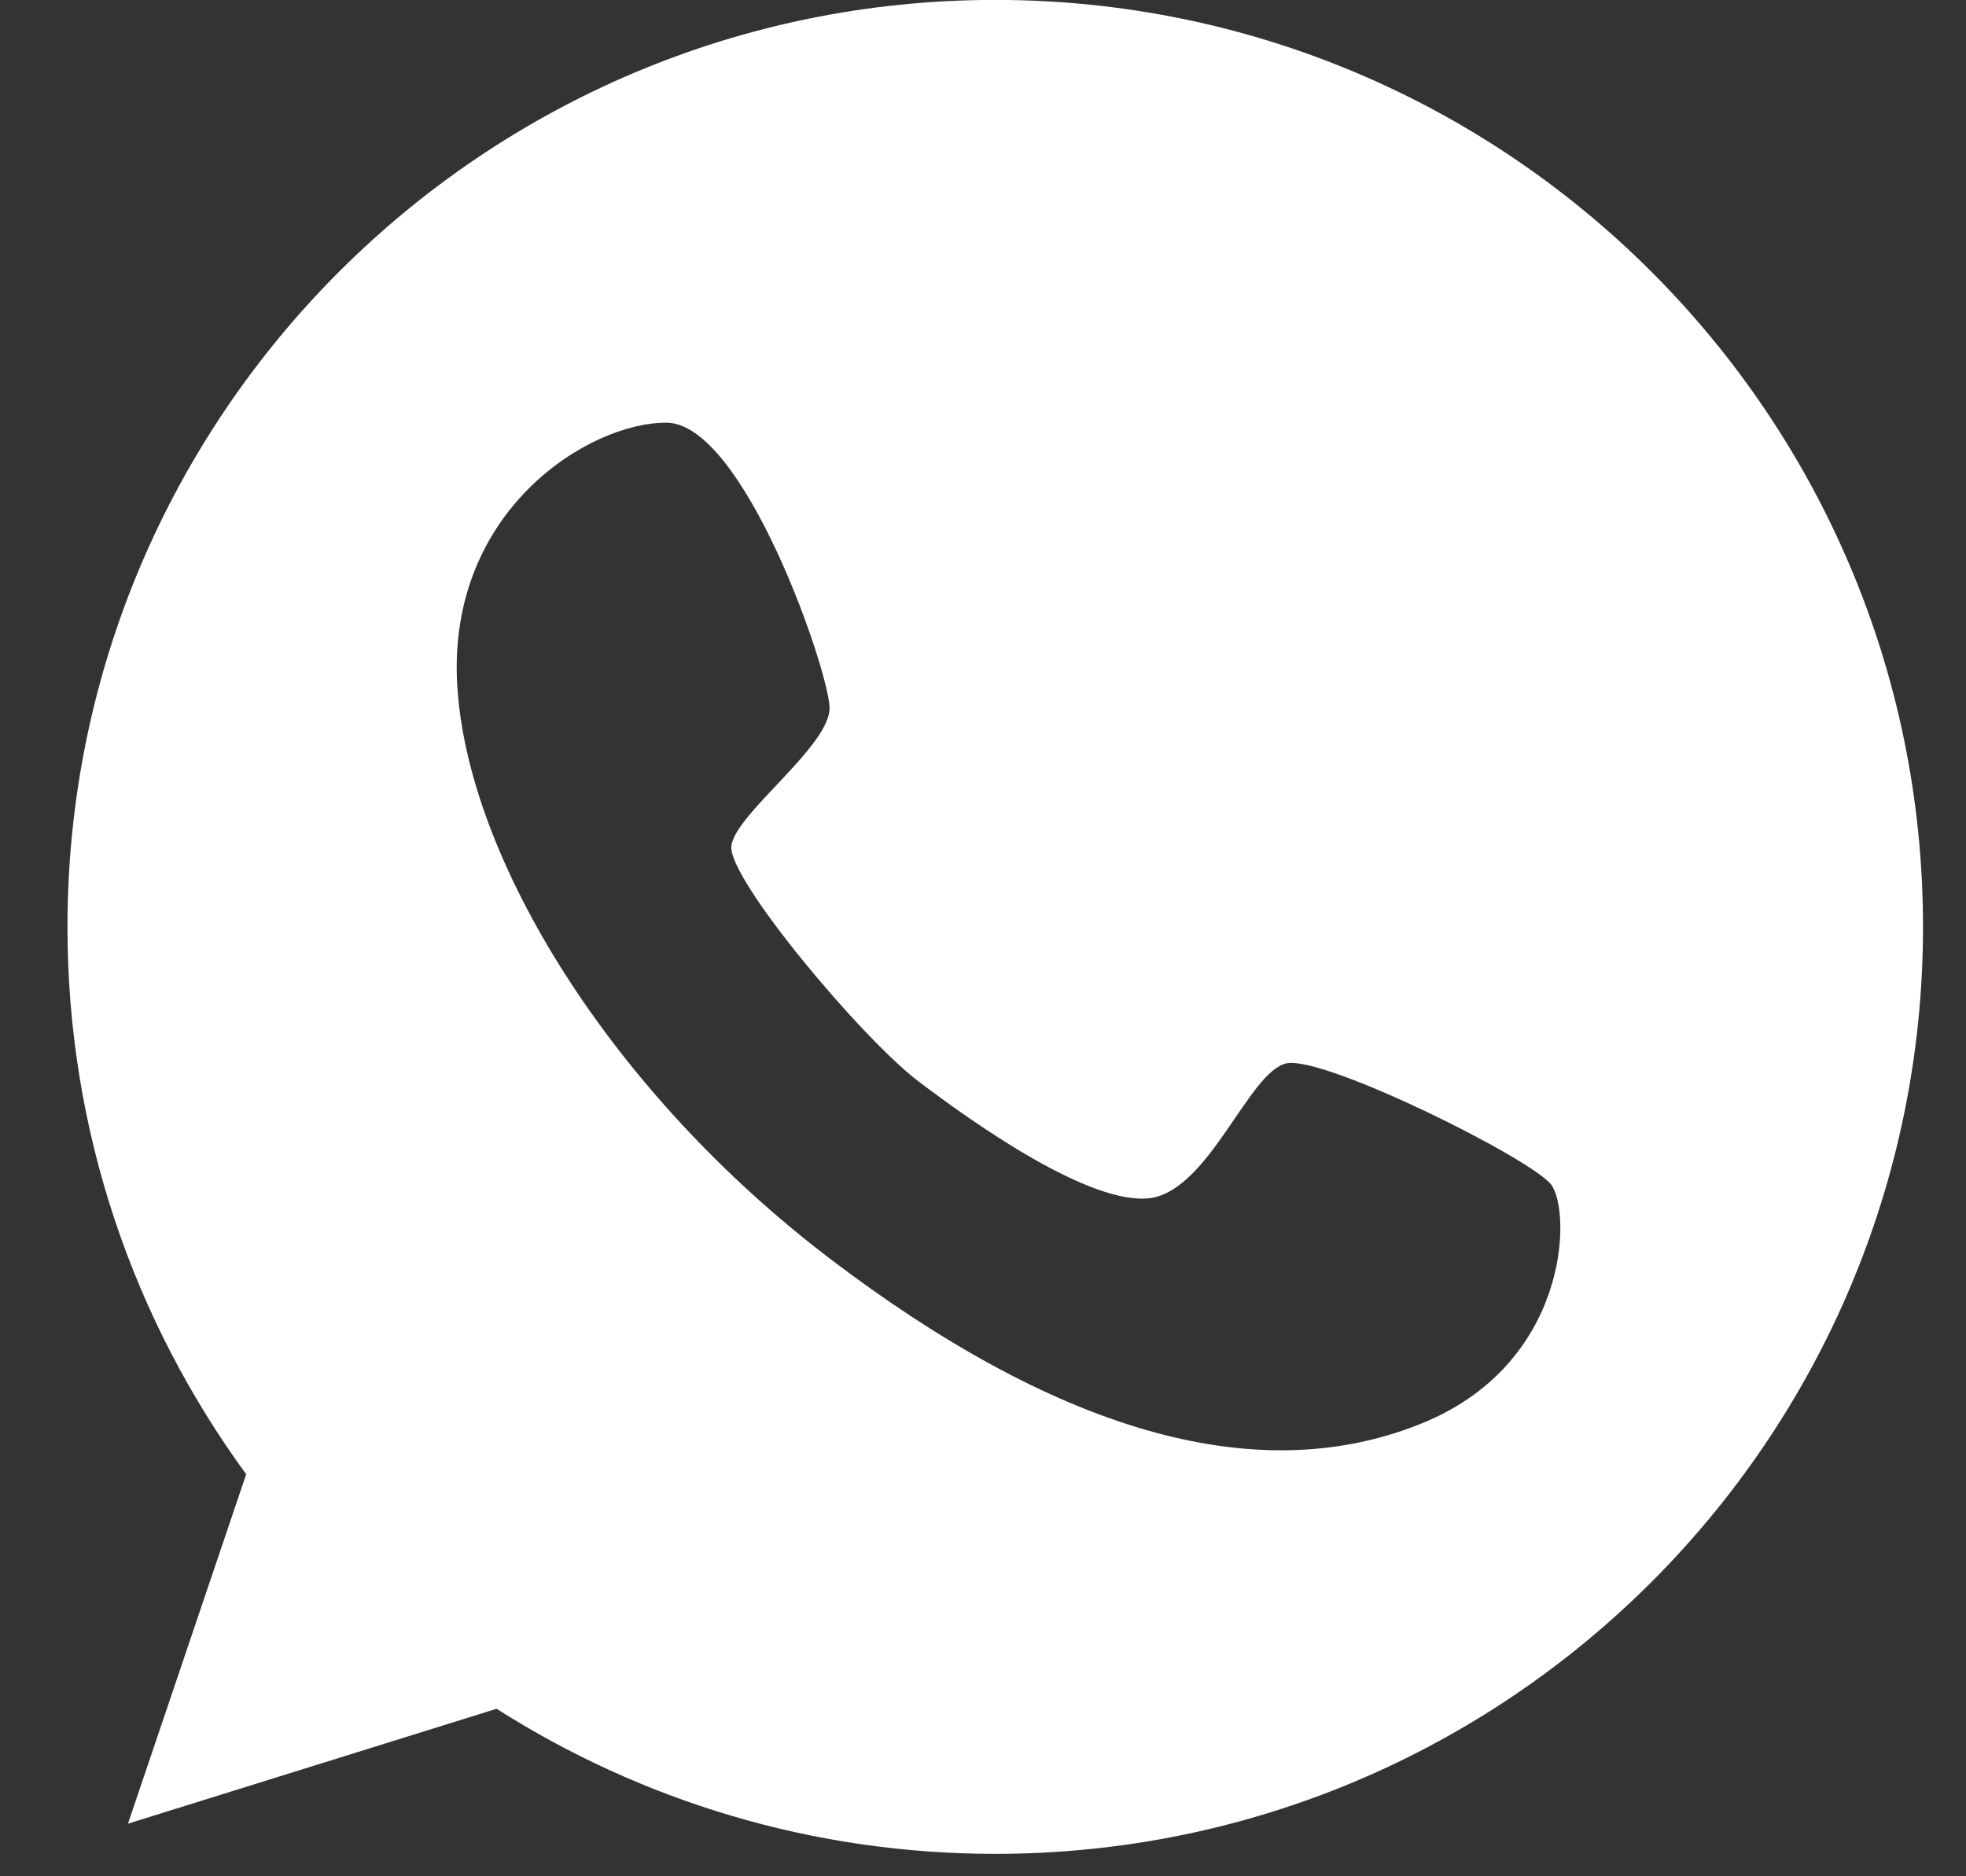 <?xml version="1.0" encoding="UTF-8"?> <svg xmlns="http://www.w3.org/2000/svg" width="22" height="21" viewBox="0 0 22 21" fill="none"><rect x="0" y="0" width="22" height="21" fill="#333333" stroke="none"/> <path d="M11.137 -0.001C5.406 -0.001 0.755 4.646 0.755 10.374C0.755 12.668 1.498 14.78 2.755 16.5L1.432 20.411L5.557 19.125C7.169 20.151 9.084 20.749 11.137 20.749C16.868 20.749 21.519 16.102 21.519 10.374C21.519 4.646 16.868 -0.001 11.137 -0.001ZM15.89 15.939C14.006 16.693 11.759 15.963 9.301 14.098C6.843 12.233 5.225 9.608 5.116 7.658C5.007 5.709 6.596 4.725 7.459 4.731C8.323 4.737 9.271 7.495 9.283 7.918C9.295 8.346 8.226 9.107 8.184 9.469C8.142 9.831 9.639 11.617 10.274 12.1C10.902 12.577 12.2 13.494 12.87 13.41C13.535 13.319 13.976 11.986 14.398 11.901C14.821 11.816 17.128 12.963 17.358 13.259C17.587 13.561 17.563 15.275 15.89 15.939Z" fill="white"></path> </svg> 